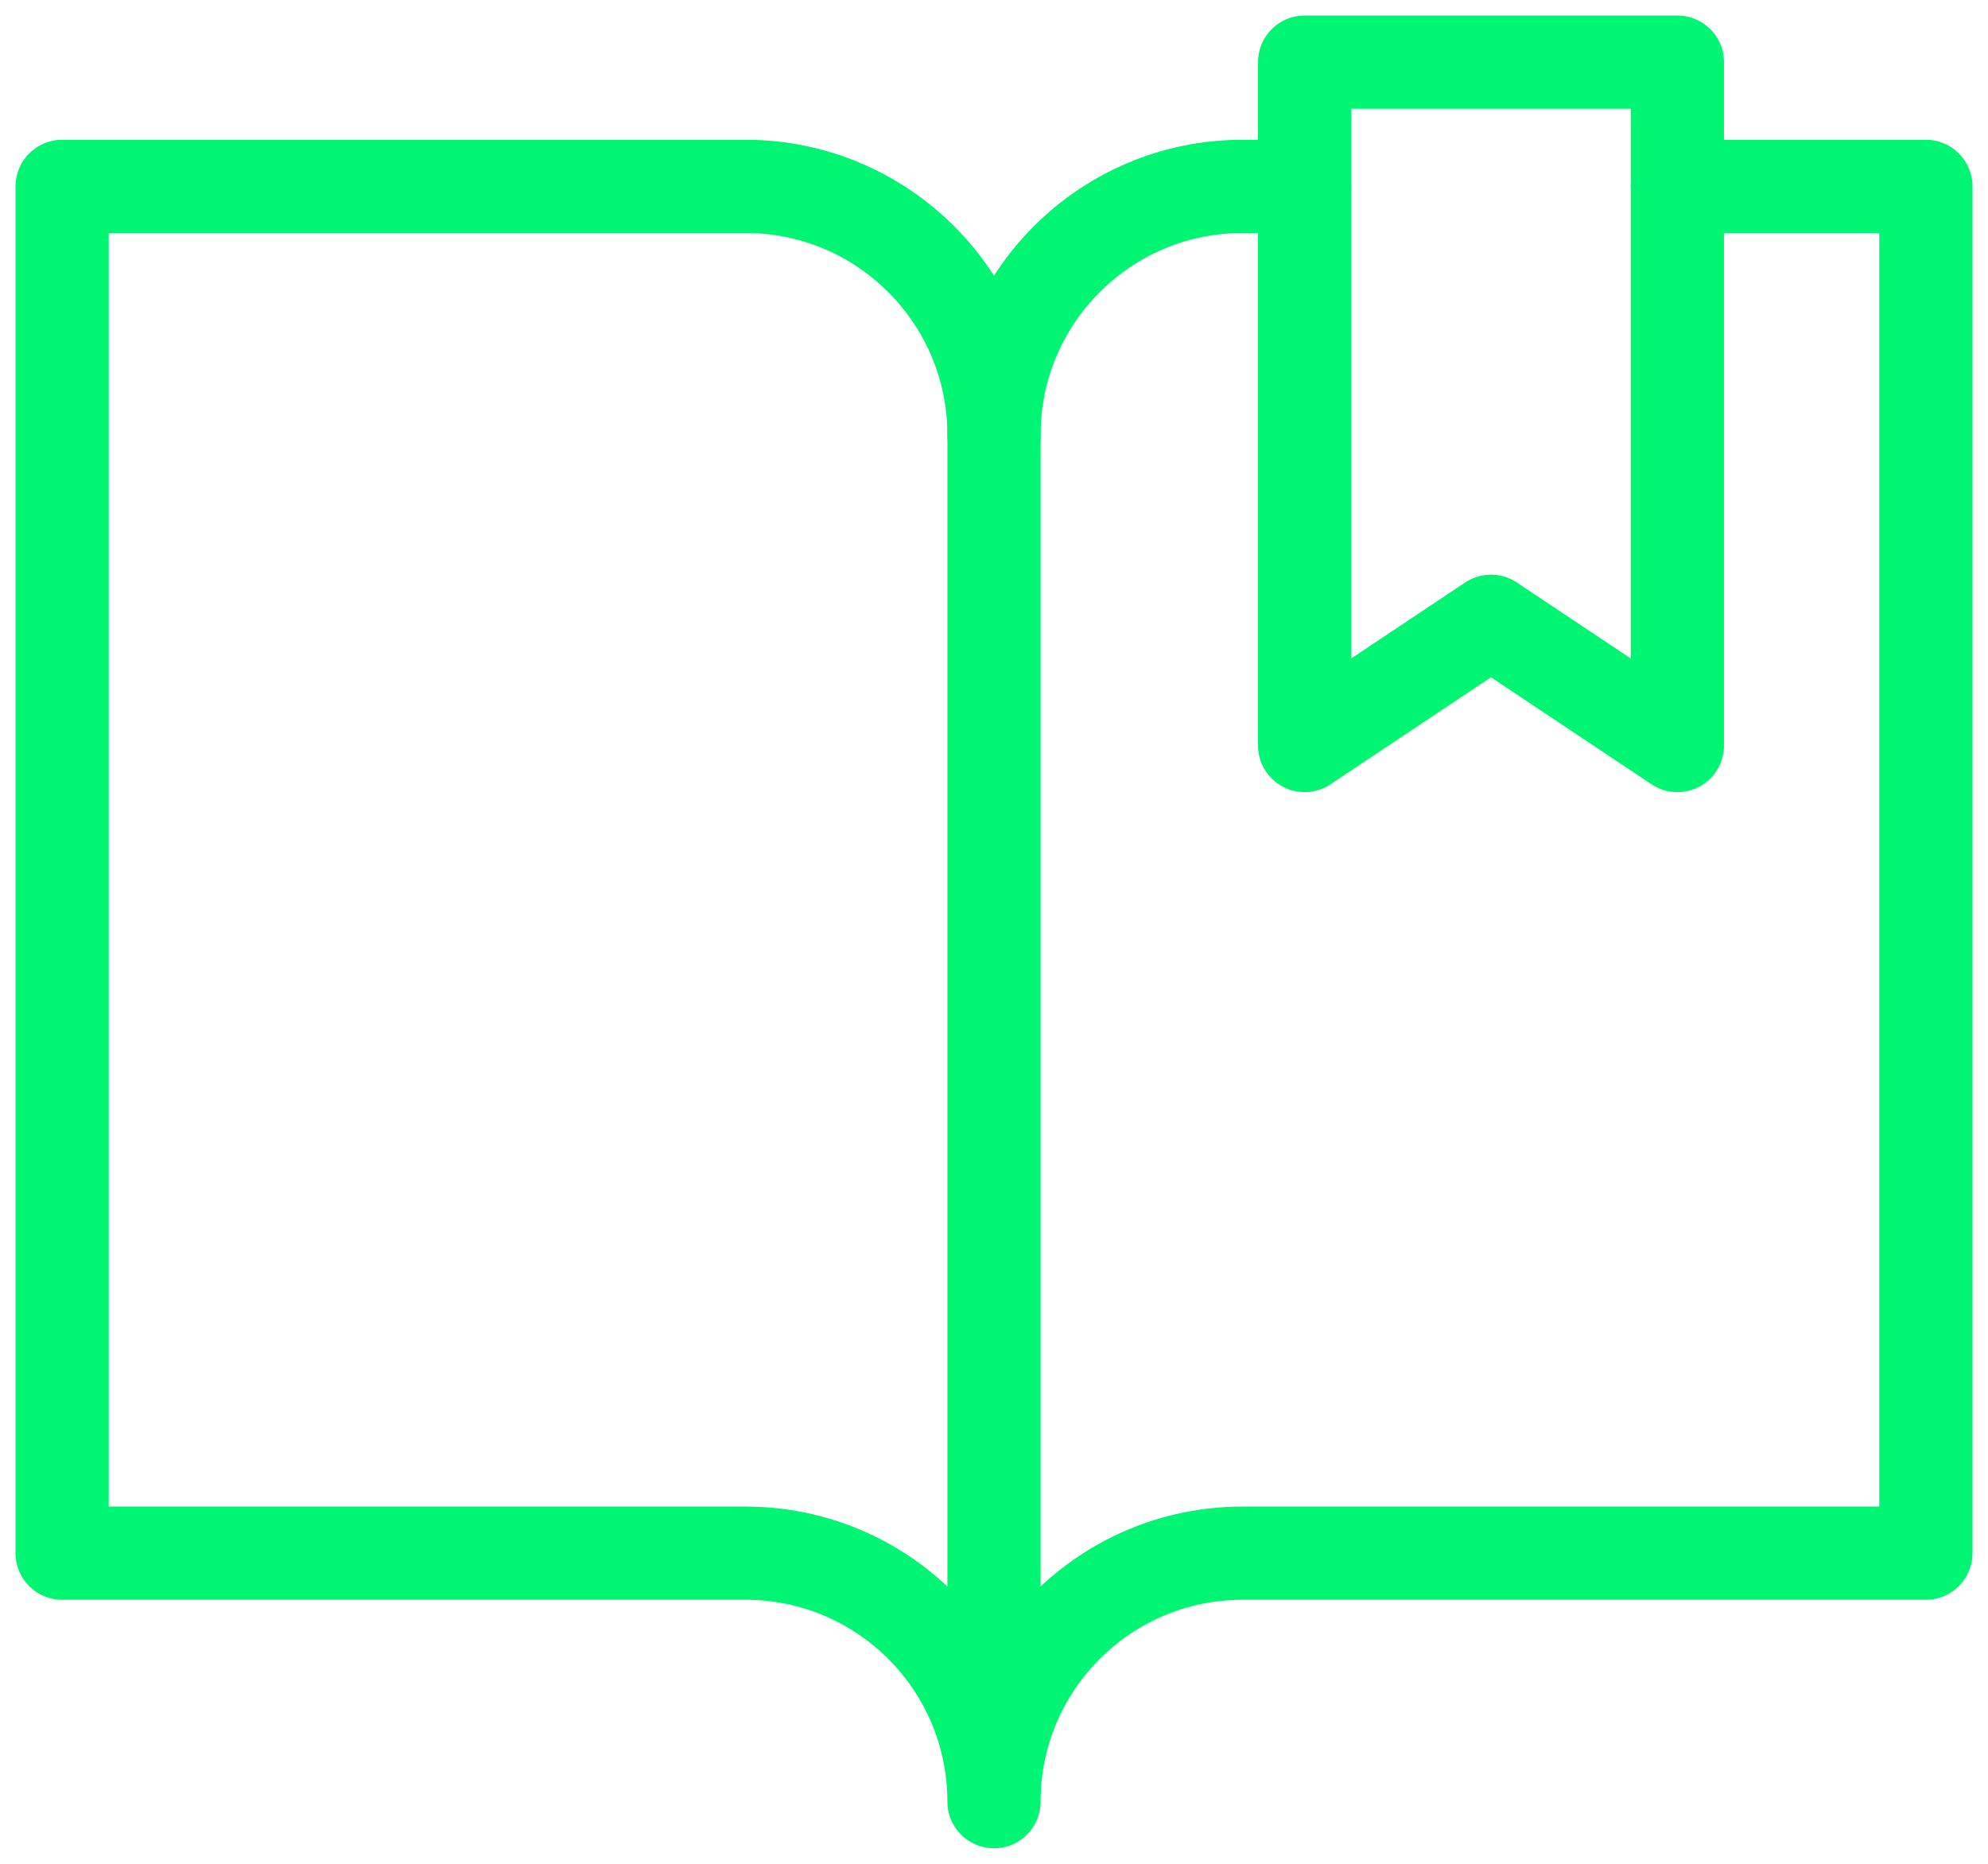 <?xml version="1.0" encoding="UTF-8"?>
<svg width="64px" height="60px" viewBox="0 0 64 60" version="1.1" xmlns="http://www.w3.org/2000/svg" xmlns:xlink="http://www.w3.org/1999/xlink">
    <title>bookmark-ribbon-3481_da54a649-0f2f-4b95-b80d-3eade6ea0a7a</title>
    <g id="Page-1" stroke="none" stroke-width="1" fill="none" fill-rule="evenodd" stroke-linecap="round" stroke-linejoin="round">
        <g id="2020-10-intern-quick-leads-lp" transform="translate(-276, -986)" stroke="#00F573" stroke-width="3">
            <g id="bookmark-ribbon-3481_da54a649-0f2f-4b95-b80d-3eade6ea0a7a" transform="translate(278, 988)">
                <path d="M22,48 C26.418,48 30,51.582 30,56 L30,12 C30,7.582 26.418,4 22,4 L0,4 L0,48 L22,48 Z M52,4 L60,4 L60,48 L38,48 C33.582,48 30,51.582 30,56" id="Shape"></path>
                <path d="M30,12 C30,7.582 33.582,4 38,4 L40,4" id="Path"></path>
                <polygon id="Path" points="52 22 46 18 40 22 40 0 52 0"></polygon>
            </g>
        </g>
    </g>
</svg>